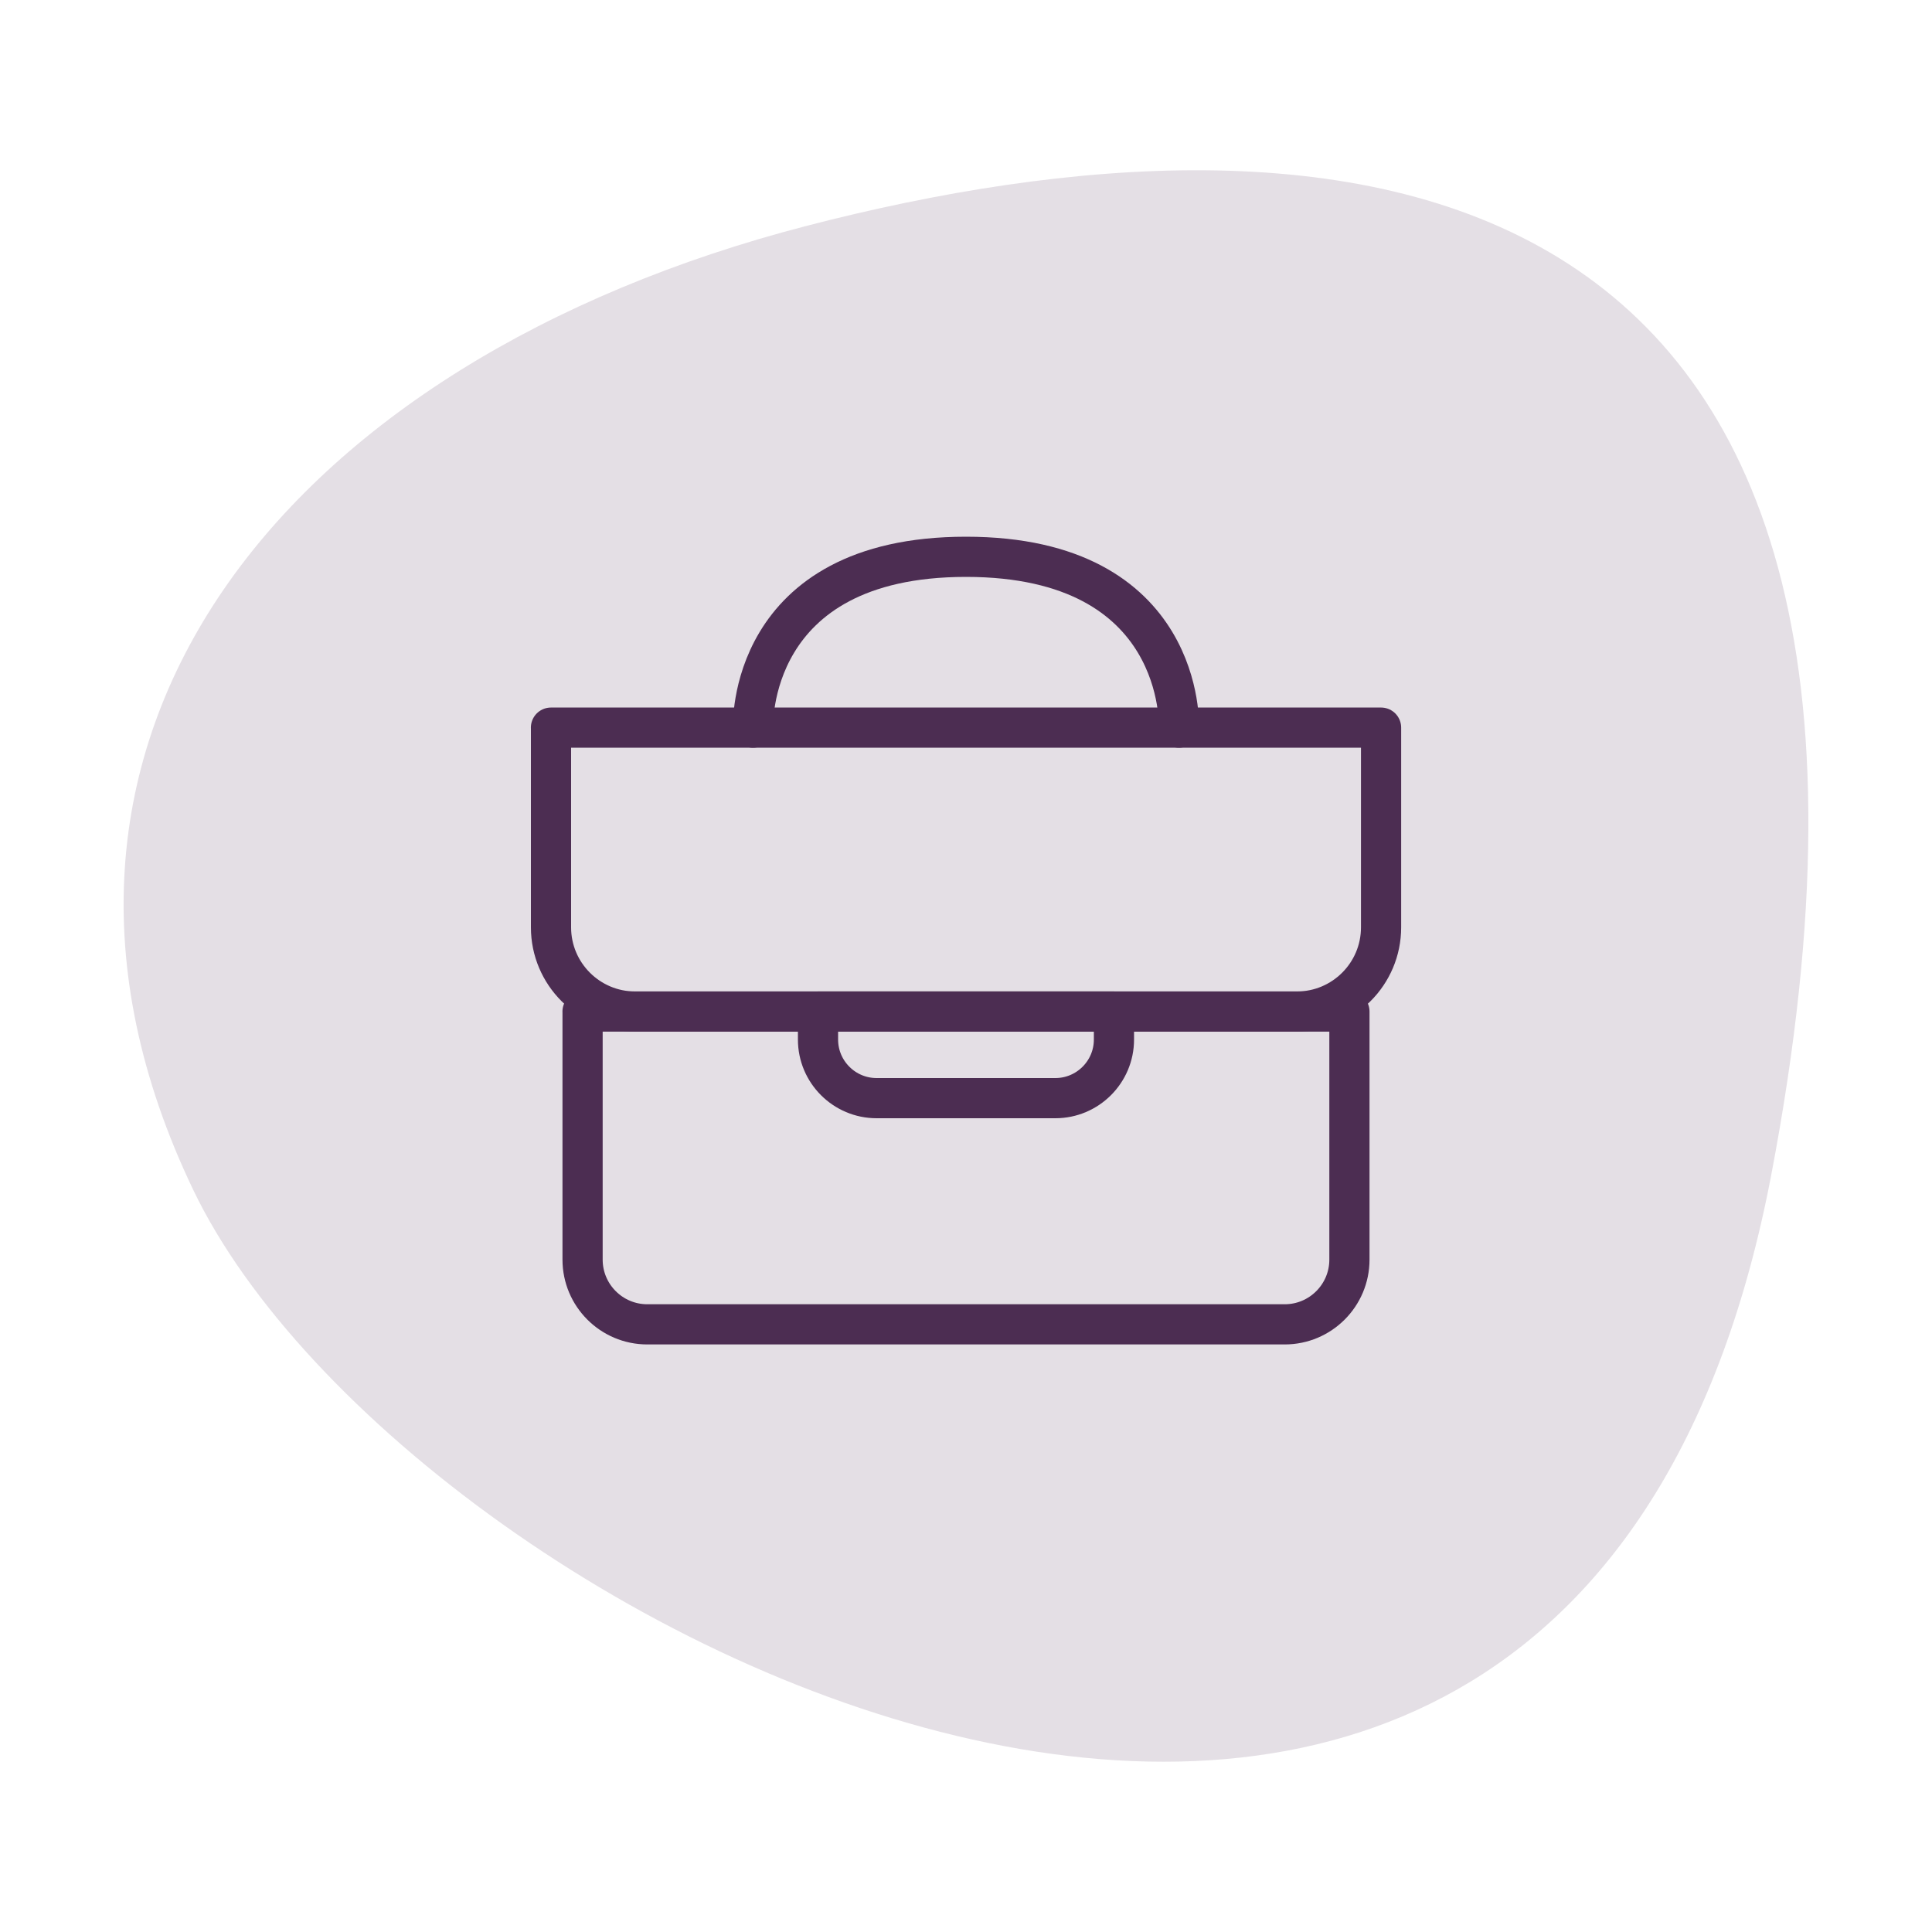 <?xml version="1.0" encoding="UTF-8"?><svg id="Layer_1" xmlns="http://www.w3.org/2000/svg" viewBox="0 0 500 500"><defs><style>.cls-1{fill:#4c2d52;opacity:.15;}.cls-2{fill:none;stroke:#4c2d52;stroke-linecap:round;stroke-linejoin:round;stroke-width:10.4px;}</style></defs><path id="Path_2" class="cls-1" d="M458.38,304.16C509.97,33.83,343.75,23.46,208.72,58.46,73.68,93.45-5.74,191.51,50,307.92c55.74,116.41,356.79,266.58,408.38-3.76Z"/><path class="cls-2" d="M142.59,188.31h214.83v51.69c0,12.03-9.77,21.79-21.79,21.79h-171.24c-12.03,0-21.79-9.77-21.79-21.79v-51.69h0Z"/><path class="cls-2" d="M150.76,261.79h198.47v64.2c0,9.25-7.51,16.75-16.75,16.75h-164.96c-9.25,0-16.75-7.51-16.75-16.75v-64.2h0Z"/><path class="cls-2" d="M211.7,261.79h76.59v7.24c0,8.37-6.8,15.17-15.17,15.17h-46.25c-8.37,0-15.17-6.8-15.17-15.17v-7.24h0Z"/><path class="cls-2" d="M305.11,188.31s1.87-44.21-55.11-44.21c-56.98,0-55.11,44.21-55.11,44.21"/></svg>